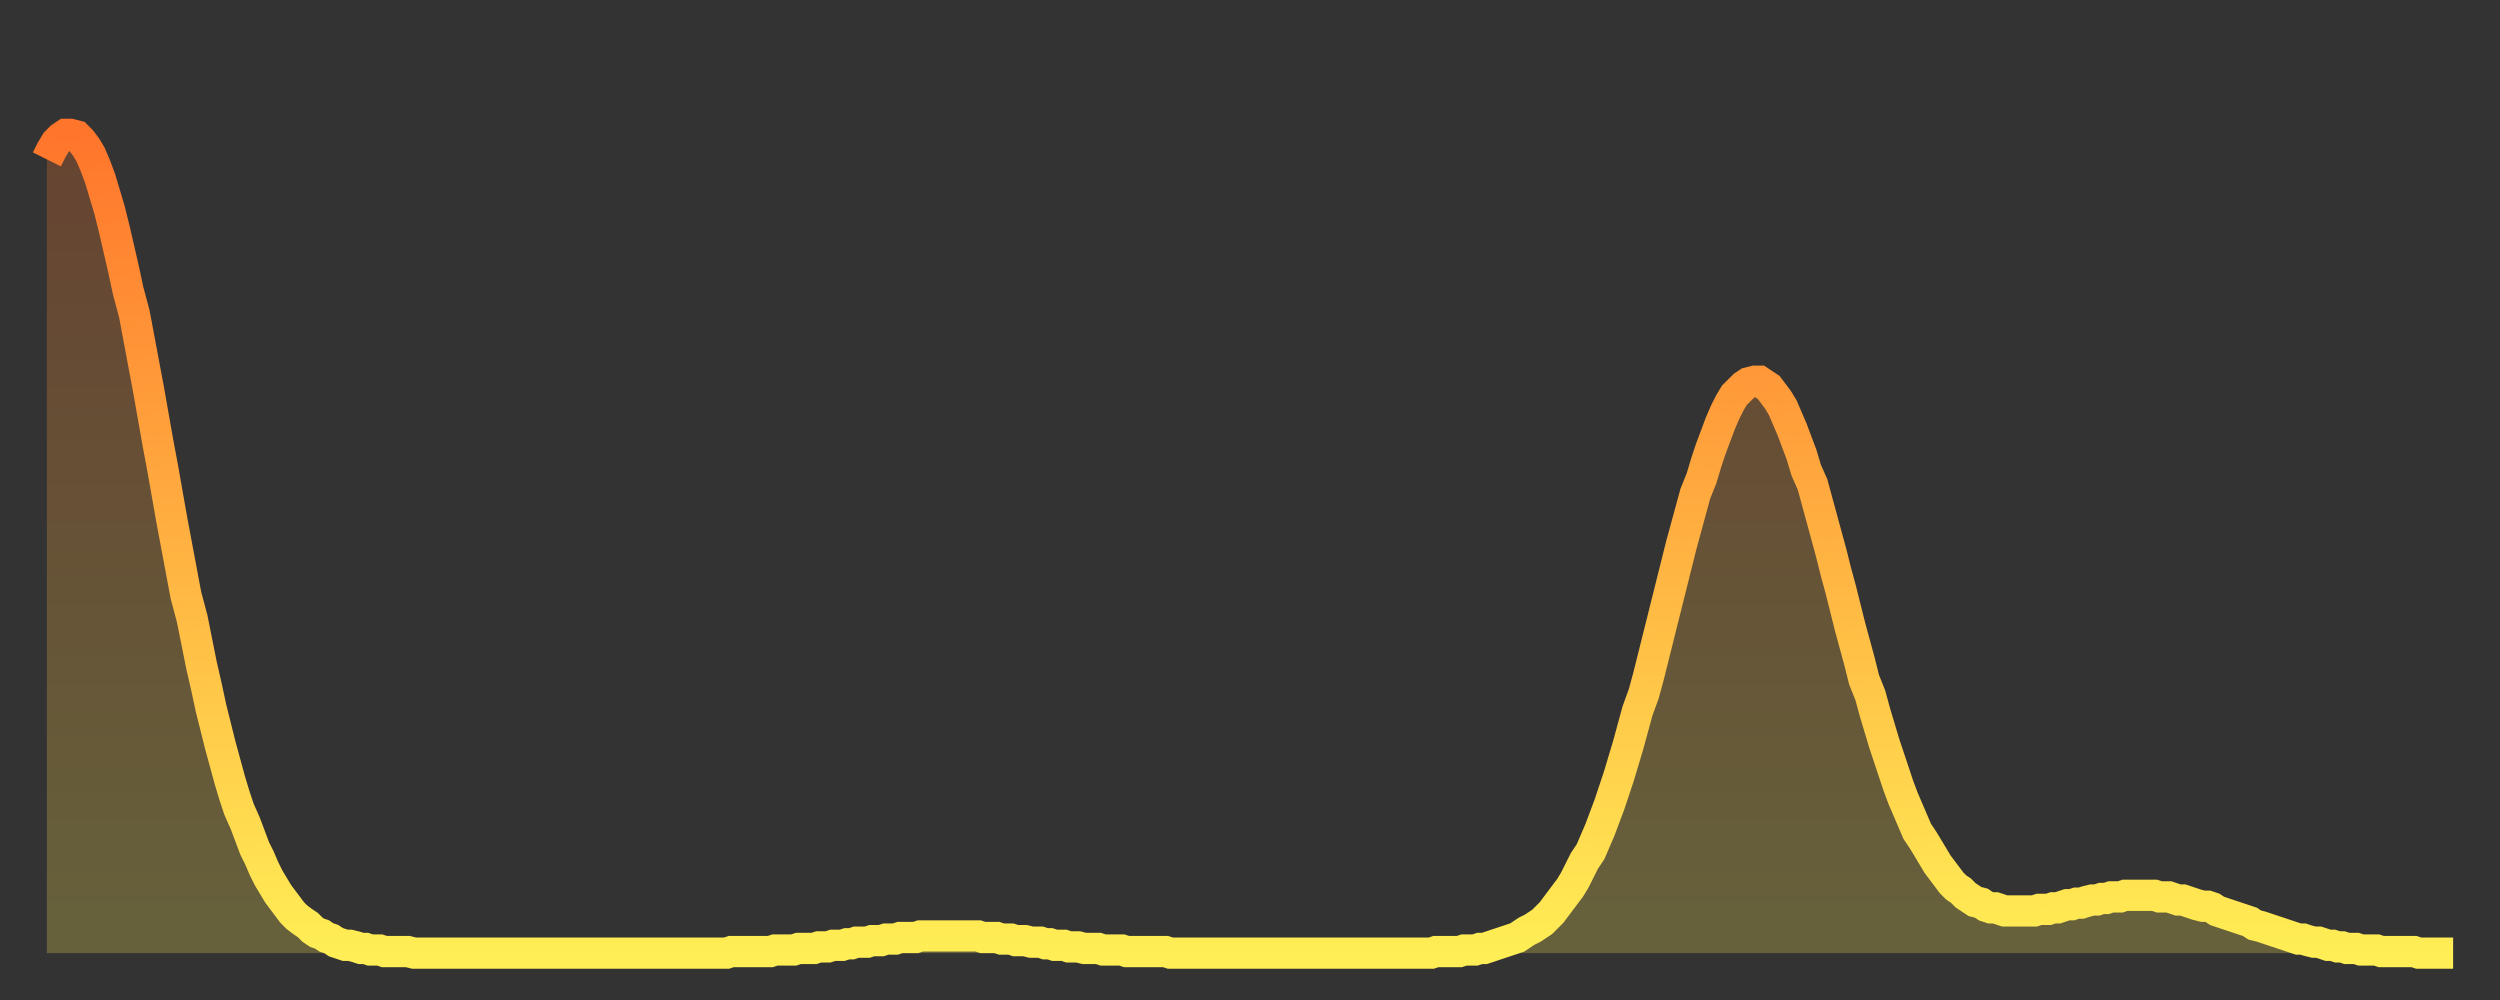 <?xml version="1.0" encoding="utf-8" ?>
<svg baseProfile="full" height="64" version="1.1" width="160" xmlns="http://www.w3.org/2000/svg" xmlns:ev="http://www.w3.org/2001/xml-events" xmlns:xlink="http://www.w3.org/1999/xlink"><rect width="100%" height="100%" fill="#333333" stroke="none"/><defs><linearGradient id="id3372144" x1="0" x2="0" y1="0" y2="1"><stop offset="0%" stop-color="#ff752c" /><stop offset="50%" stop-color="#ffb141" /><stop offset="100%" stop-color="#ffee55" /></linearGradient></defs><g transform="translate(3,3)"><g><path d="M 0.0 7.2 0.3 6.6 0.6 6.1 0.9 5.8 1.2 5.6 1.5 5.6 1.9 5.7 2.2 6.0 2.5 6.4 2.8 6.9 3.1 7.6 3.4 8.4 3.7 9.4 4.0 10.4 4.3 11.6 4.6 12.9 4.9 14.2 5.2 15.6 5.6 17.1 5.9 18.7 6.2 20.3 6.5 21.9 6.8 23.6 7.1 25.3 7.4 26.9 7.7 28.6 8.0 30.3 8.3 31.9 8.6 33.5 8.9 35.1 9.3 36.6 9.6 38.1 9.9 39.6 10.2 40.9 10.5 42.3 10.8 43.5 11.1 44.7 11.4 45.8 11.7 46.9 12.0 47.9 12.3 48.8 12.7 49.7 13.0 50.5 13.3 51.3 13.6 51.9 13.9 52.6 14.2 53.2 14.5 53.7 14.8 54.2 15.1 54.6 15.4 55.0 15.7 55.4 16.0 55.7 16.4 56.0 16.7 56.2 17.0 56.5 17.3 56.7 17.6 56.8 17.9 57.0 18.2 57.1 18.5 57.3 18.8 57.4 19.1 57.5 19.4 57.5 19.8 57.6 20.1 57.7 20.4 57.7 20.7 57.8 21.0 57.8 21.3 57.8 21.6 57.9 21.9 57.9 22.2 57.9 22.5 57.9 22.8 57.9 23.1 57.9 23.5 58.0 23.8 58.0 24.1 58.0 24.4 58.0 24.7 58.0 25.0 58.0 25.3 58.0 25.6 58.0 25.9 58.0 26.2 58.0 26.5 58.0 26.8 58.0 27.2 58.0 27.5 58.0 27.8 58.0 28.1 58.0 28.4 58.0 28.7 58.0 29.0 58.0 29.3 58.0 29.6 58.0 29.9 58.0 30.2 58.0 30.6 58.0 30.9 58.0 31.2 58.0 31.5 58.0 31.8 58.0 32.1 58.0 32.4 58.0 32.7 58.0 33.0 58.0 33.3 58.0 33.6 58.0 33.9 58.0 34.3 58.0 34.6 58.0 34.9 58.0 35.2 58.0 35.5 58.0 35.8 58.0 36.1 58.0 36.4 58.0 36.7 58.0 37.0 58.0 37.3 58.0 37.7 58.0 38.0 58.0 38.3 58.0 38.6 58.0 38.9 58.0 39.2 58.0 39.5 58.0 39.8 58.0 40.1 58.0 40.4 58.0 40.7 58.0 41.0 58.0 41.4 58.0 41.7 58.0 42.0 58.0 42.3 58.0 42.6 58.0 42.9 58.0 43.2 58.0 43.5 58.0 43.8 57.9 44.1 57.9 44.4 57.9 44.7 57.9 45.1 57.9 45.4 57.9 45.7 57.9 46.0 57.9 46.3 57.9 46.6 57.8 46.9 57.8 47.2 57.8 47.5 57.8 47.8 57.8 48.1 57.7 48.5 57.7 48.8 57.7 49.1 57.7 49.4 57.6 49.7 57.6 50.0 57.6 50.3 57.5 50.6 57.5 50.9 57.5 51.2 57.4 51.5 57.4 51.8 57.3 52.2 57.3 52.5 57.3 52.8 57.2 53.1 57.2 53.4 57.2 53.7 57.1 54.0 57.1 54.3 57.1 54.6 57.0 54.9 57.0 55.2 57.0 55.6 57.0 55.9 56.9 56.2 56.9 56.5 56.9 56.8 56.9 57.1 56.9 57.4 56.9 57.7 56.9 58.0 56.9 58.3 56.9 58.6 56.9 58.9 56.9 59.3 56.9 59.6 56.9 59.9 57.0 60.2 57.0 60.5 57.0 60.8 57.0 61.1 57.1 61.4 57.1 61.7 57.1 62.0 57.2 62.3 57.2 62.6 57.2 63.0 57.3 63.3 57.3 63.6 57.3 63.9 57.4 64.2 57.4 64.5 57.5 64.8 57.5 65.1 57.5 65.4 57.6 65.7 57.6 66.0 57.6 66.4 57.7 66.7 57.7 67.0 57.7 67.3 57.7 67.6 57.8 67.9 57.8 68.2 57.8 68.5 57.8 68.8 57.8 69.1 57.9 69.4 57.9 69.7 57.9 70.1 57.9 70.4 57.9 70.7 57.9 71.0 57.9 71.3 57.9 71.6 57.9 71.9 58.0 72.2 58.0 72.5 58.0 72.8 58.0 73.1 58.0 73.5 58.0 73.8 58.0 74.1 58.0 74.4 58.0 74.7 58.0 75.0 58.0 75.3 58.0 75.6 58.0 75.9 58.0 76.2 58.0 76.5 58.0 76.8 58.0 77.2 58.0 77.5 58.0 77.8 58.0 78.1 58.0 78.4 58.0 78.7 58.0 79.0 58.0 79.3 58.0 79.6 58.0 79.9 58.0 80.2 58.0 80.5 58.0 80.9 58.0 81.2 58.0 81.5 58.0 81.8 58.0 82.1 58.0 82.4 58.0 82.7 58.0 83.0 58.0 83.3 58.0 83.6 58.0 83.9 58.0 84.3 58.0 84.6 58.0 84.9 58.0 85.2 58.0 85.5 58.0 85.8 58.0 86.1 58.0 86.4 58.0 86.7 58.0 87.0 58.0 87.3 58.0 87.6 58.0 88.0 58.0 88.3 58.0 88.6 58.0 88.9 57.9 89.2 57.9 89.5 57.9 89.8 57.9 90.1 57.9 90.4 57.9 90.7 57.8 91.0 57.8 91.4 57.8 91.7 57.7 92.0 57.7 92.3 57.6 92.6 57.5 92.9 57.4 93.2 57.3 93.5 57.2 93.8 57.1 94.1 57.0 94.4 56.8 94.7 56.6 95.1 56.4 95.4 56.2 95.7 56.0 96.0 55.7 96.3 55.4 96.6 55.0 96.9 54.6 97.2 54.2 97.5 53.8 97.8 53.3 98.1 52.7 98.4 52.1 98.8 51.5 99.1 50.8 99.4 50.1 99.7 49.3 100.0 48.5 100.3 47.6 100.6 46.7 100.9 45.7 101.2 44.7 101.5 43.6 101.8 42.5 102.2 41.4 102.5 40.3 102.8 39.1 103.1 37.9 103.4 36.7 103.7 35.5 104.0 34.3 104.3 33.1 104.6 31.9 104.9 30.8 105.2 29.7 105.5 28.6 105.9 27.6 106.2 26.6 106.5 25.7 106.8 24.9 107.1 24.1 107.4 23.4 107.7 22.8 108.0 22.3 108.3 22.0 108.6 21.7 108.9 21.5 109.3 21.4 109.6 21.4 109.9 21.6 110.2 21.8 110.5 22.2 110.8 22.6 111.1 23.1 111.4 23.8 111.7 24.5 112.0 25.3 112.3 26.1 112.6 27.1 113.0 28.0 113.3 29.1 113.6 30.2 113.9 31.3 114.2 32.4 114.5 33.6 114.8 34.7 115.1 35.9 115.4 37.1 115.7 38.2 116.0 39.3 116.3 40.5 116.7 41.5 117.0 42.6 117.3 43.6 117.6 44.6 117.9 45.5 118.2 46.4 118.5 47.3 118.8 48.1 119.1 48.8 119.4 49.5 119.7 50.2 120.1 50.8 120.4 51.3 120.7 51.8 121.0 52.3 121.3 52.7 121.6 53.1 121.9 53.5 122.2 53.8 122.5 54.0 122.8 54.3 123.1 54.5 123.4 54.7 123.8 54.8 124.1 55.0 124.4 55.1 124.7 55.1 125.0 55.2 125.3 55.3 125.6 55.3 125.9 55.3 126.2 55.3 126.5 55.3 126.8 55.3 127.2 55.3 127.5 55.2 127.8 55.2 128.1 55.2 128.4 55.1 128.7 55.1 129.0 55.0 129.3 54.9 129.6 54.9 129.9 54.8 130.2 54.8 130.5 54.7 130.9 54.6 131.2 54.6 131.5 54.5 131.8 54.5 132.1 54.4 132.4 54.4 132.7 54.4 133.0 54.3 133.3 54.3 133.6 54.3 133.9 54.3 134.2 54.3 134.6 54.3 134.9 54.3 135.2 54.4 135.5 54.4 135.8 54.4 136.1 54.5 136.4 54.6 136.7 54.6 137.0 54.7 137.3 54.8 137.6 54.9 138.0 55.0 138.3 55.0 138.6 55.1 138.9 55.3 139.2 55.4 139.5 55.5 139.8 55.6 140.1 55.7 140.4 55.8 140.7 55.9 141.0 56.0 141.3 56.2 141.7 56.3 142.0 56.4 142.3 56.5 142.6 56.6 142.9 56.7 143.2 56.8 143.5 56.9 143.8 57.0 144.1 57.1 144.4 57.1 144.7 57.2 145.1 57.3 145.4 57.3 145.7 57.4 146.0 57.5 146.3 57.5 146.6 57.6 146.9 57.6 147.2 57.7 147.5 57.7 147.8 57.7 148.1 57.8 148.4 57.8 148.8 57.8 149.1 57.8 149.4 57.9 149.7 57.9 150.0 57.9 150.3 57.9 150.6 57.9 150.9 57.9 151.2 57.9 151.5 57.9 151.8 58.0 152.1 58.0 152.5 58.0 152.8 58.0 153.1 58.0 153.4 58.0 153.7 58.0 154.0 58.0" fill="none" id="graph-curve" opacity="1" stroke="url(#id3372144)" stroke-width="2" /><path d="M 0 58 L 0.0 7.2 0.3 6.6 0.6 6.1 0.9 5.8 1.2 5.6 1.5 5.6 1.9 5.7 2.2 6.0 2.5 6.4 2.8 6.9 3.1 7.6 3.4 8.4 3.7 9.4 4.0 10.4 4.3 11.6 4.6 12.9 4.9 14.2 5.2 15.6 5.6 17.1 5.9 18.7 6.2 20.3 6.5 21.9 6.8 23.6 7.1 25.3 7.4 26.9 7.7 28.6 8.0 30.3 8.3 31.9 8.6 33.5 8.9 35.1 9.3 36.6 9.6 38.1 9.9 39.6 10.2 40.9 10.5 42.3 10.8 43.5 11.1 44.7 11.4 45.8 11.7 46.9 12.0 47.9 12.3 48.8 12.7 49.7 13.0 50.5 13.3 51.3 13.6 51.9 13.9 52.6 14.2 53.2 14.5 53.7 14.8 54.2 15.1 54.6 15.4 55.0 15.7 55.4 16.0 55.7 16.4 56.0 16.7 56.2 17.0 56.5 17.3 56.7 17.6 56.8 17.9 57.0 18.2 57.1 18.5 57.3 18.8 57.4 19.1 57.5 19.4 57.5 19.8 57.6 20.1 57.7 20.4 57.7 20.7 57.8 21.0 57.8 21.3 57.8 21.6 57.9 21.9 57.9 22.2 57.9 22.5 57.9 22.8 57.9 23.1 57.9 23.5 58.0 23.8 58.0 24.1 58.0 24.4 58.0 24.7 58.0 25.0 58.0 25.3 58.0 25.6 58.0 25.9 58.0 26.2 58.0 26.5 58.0 26.8 58.0 27.2 58.0 27.5 58.0 27.8 58.0 28.1 58.0 28.4 58.0 28.7 58.0 29.0 58.0 29.3 58.0 29.6 58.0 29.9 58.0 30.2 58.0 30.6 58.0 30.9 58.0 31.2 58.0 31.5 58.0 31.8 58.0 32.1 58.0 32.4 58.0 32.7 58.0 33.0 58.0 33.3 58.0 33.6 58.0 33.9 58.0 34.3 58.0 34.6 58.0 34.9 58.0 35.2 58.0 35.5 58.0 35.8 58.0 36.1 58.0 36.4 58.0 36.7 58.0 37.0 58.0 37.3 58.0 37.7 58.0 38.0 58.0 38.3 58.0 38.6 58.0 38.9 58.0 39.2 58.0 39.5 58.0 39.8 58.0 40.1 58.0 40.4 58.0 40.7 58.0 41.0 58.0 41.4 58.0 41.7 58.0 42.0 58.0 42.3 58.0 42.6 58.0 42.9 58.0 43.2 58.0 43.5 58.0 43.8 57.9 44.1 57.9 44.4 57.9 44.7 57.9 45.1 57.9 45.4 57.9 45.7 57.9 46.0 57.9 46.3 57.9 46.6 57.8 46.9 57.8 47.2 57.8 47.5 57.8 47.8 57.8 48.1 57.7 48.5 57.7 48.8 57.7 49.1 57.7 49.4 57.6 49.7 57.6 50.0 57.6 50.3 57.5 50.6 57.5 50.9 57.5 51.2 57.4 51.5 57.4 51.8 57.3 52.2 57.3 52.5 57.3 52.8 57.2 53.1 57.2 53.4 57.2 53.7 57.1 54.0 57.1 54.3 57.1 54.6 57.0 54.9 57.0 55.2 57.0 55.6 57.0 55.9 56.9 56.2 56.9 56.5 56.9 56.8 56.9 57.1 56.9 57.4 56.9 57.7 56.9 58.0 56.9 58.3 56.9 58.6 56.9 58.9 56.9 59.3 56.9 59.6 56.9 59.9 57.0 60.2 57.0 60.5 57.0 60.8 57.0 61.1 57.1 61.4 57.1 61.7 57.1 62.0 57.2 62.3 57.2 62.6 57.2 63.0 57.3 63.3 57.3 63.6 57.3 63.9 57.4 64.2 57.4 64.5 57.5 64.8 57.5 65.1 57.5 65.4 57.6 65.7 57.6 66.0 57.6 66.4 57.7 66.7 57.7 67.0 57.7 67.3 57.7 67.6 57.8 67.9 57.8 68.2 57.8 68.5 57.8 68.8 57.8 69.1 57.9 69.4 57.9 69.7 57.9 70.1 57.9 70.4 57.9 70.7 57.9 71.0 57.9 71.3 57.9 71.6 57.9 71.9 58.0 72.2 58.0 72.5 58.0 72.8 58.0 73.1 58.0 73.5 58.0 73.8 58.0 74.1 58.0 74.4 58.0 74.7 58.0 75.0 58.0 75.3 58.0 75.6 58.0 75.9 58.0 76.2 58.0 76.5 58.0 76.8 58.0 77.2 58.0 77.5 58.0 77.8 58.0 78.1 58.0 78.4 58.0 78.7 58.0 79.0 58.0 79.3 58.0 79.6 58.0 79.9 58.0 80.2 58.0 80.5 58.0 80.9 58.0 81.2 58.0 81.5 58.0 81.8 58.0 82.1 58.0 82.4 58.0 82.7 58.0 83.0 58.0 83.3 58.0 83.6 58.0 83.9 58.0 84.3 58.0 84.6 58.0 84.9 58.0 85.2 58.0 85.5 58.0 85.8 58.0 86.1 58.0 86.4 58.0 86.7 58.0 87.0 58.0 87.3 58.0 87.6 58.0 88.0 58.0 88.3 58.0 88.6 58.0 88.9 57.9 89.2 57.9 89.5 57.9 89.8 57.9 90.1 57.9 90.4 57.9 90.7 57.8 91.0 57.8 91.4 57.8 91.7 57.7 92.0 57.7 92.3 57.6 92.6 57.5 92.9 57.4 93.2 57.3 93.5 57.2 93.8 57.1 94.1 57.0 94.4 56.8 94.7 56.6 95.1 56.4 95.4 56.2 95.7 56.0 96.0 55.7 96.3 55.4 96.6 55.0 96.9 54.6 97.2 54.2 97.5 53.8 97.8 53.3 98.1 52.7 98.4 52.1 98.8 51.5 99.1 50.8 99.4 50.1 99.7 49.3 100.0 48.5 100.3 47.6 100.6 46.7 100.9 45.7 101.2 44.7 101.5 43.6 101.8 42.5 102.2 41.4 102.5 40.3 102.8 39.1 103.1 37.9 103.4 36.7 103.7 35.5 104.0 34.3 104.3 33.1 104.6 31.9 104.9 30.8 105.2 29.7 105.5 28.6 105.9 27.6 106.2 26.6 106.5 25.7 106.8 24.9 107.1 24.1 107.4 23.4 107.7 22.8 108.0 22.3 108.3 22.0 108.6 21.7 108.9 21.5 109.3 21.4 109.6 21.4 109.9 21.6 110.2 21.8 110.5 22.2 110.8 22.6 111.1 23.1 111.4 23.8 111.7 24.5 112.0 25.3 112.3 26.1 112.6 27.1 113.0 28.0 113.3 29.1 113.6 30.2 113.9 31.3 114.2 32.4 114.5 33.6 114.8 34.7 115.1 35.9 115.4 37.1 115.7 38.2 116.0 39.3 116.3 40.5 116.7 41.5 117.0 42.6 117.3 43.6 117.6 44.6 117.9 45.5 118.2 46.4 118.5 47.3 118.8 48.1 119.1 48.8 119.4 49.5 119.7 50.2 120.1 50.8 120.4 51.3 120.7 51.8 121.0 52.3 121.3 52.7 121.6 53.1 121.9 53.5 122.2 53.8 122.5 54.0 122.8 54.3 123.1 54.5 123.4 54.7 123.8 54.8 124.1 55.0 124.4 55.1 124.7 55.1 125.0 55.2 125.3 55.3 125.6 55.3 125.9 55.3 126.2 55.3 126.5 55.3 126.8 55.3 127.2 55.3 127.5 55.2 127.8 55.2 128.1 55.2 128.4 55.1 128.7 55.1 129.0 55.0 129.3 54.9 129.6 54.9 129.9 54.8 130.2 54.8 130.5 54.7 130.9 54.6 131.2 54.6 131.5 54.5 131.8 54.5 132.1 54.4 132.4 54.4 132.7 54.4 133.0 54.3 133.3 54.3 133.6 54.3 133.9 54.3 134.2 54.3 134.6 54.3 134.9 54.3 135.2 54.4 135.5 54.4 135.8 54.4 136.1 54.5 136.4 54.6 136.7 54.6 137.0 54.7 137.3 54.8 137.6 54.9 138.0 55.0 138.3 55.0 138.6 55.1 138.9 55.3 139.2 55.4 139.5 55.5 139.8 55.6 140.1 55.7 140.4 55.8 140.7 55.9 141.0 56.0 141.3 56.2 141.7 56.3 142.0 56.4 142.3 56.5 142.6 56.6 142.9 56.7 143.2 56.8 143.5 56.9 143.8 57.0 144.1 57.1 144.4 57.1 144.7 57.2 145.1 57.3 145.4 57.3 145.7 57.4 146.0 57.5 146.3 57.5 146.6 57.6 146.9 57.6 147.2 57.7 147.5 57.7 147.8 57.7 148.1 57.8 148.4 57.8 148.8 57.8 149.1 57.8 149.4 57.9 149.7 57.9 150.0 57.9 150.3 57.9 150.6 57.9 150.9 57.9 151.2 57.9 151.5 57.9 151.8 58.0 152.1 58.0 152.5 58.0 152.8 58.0 153.1 58.0 153.4 58.0 153.7 58.0 154.0 58.0 154 58" fill="url(#id3372144)" fill-opacity=".25" id="graph-shadow" /></g></g></svg>